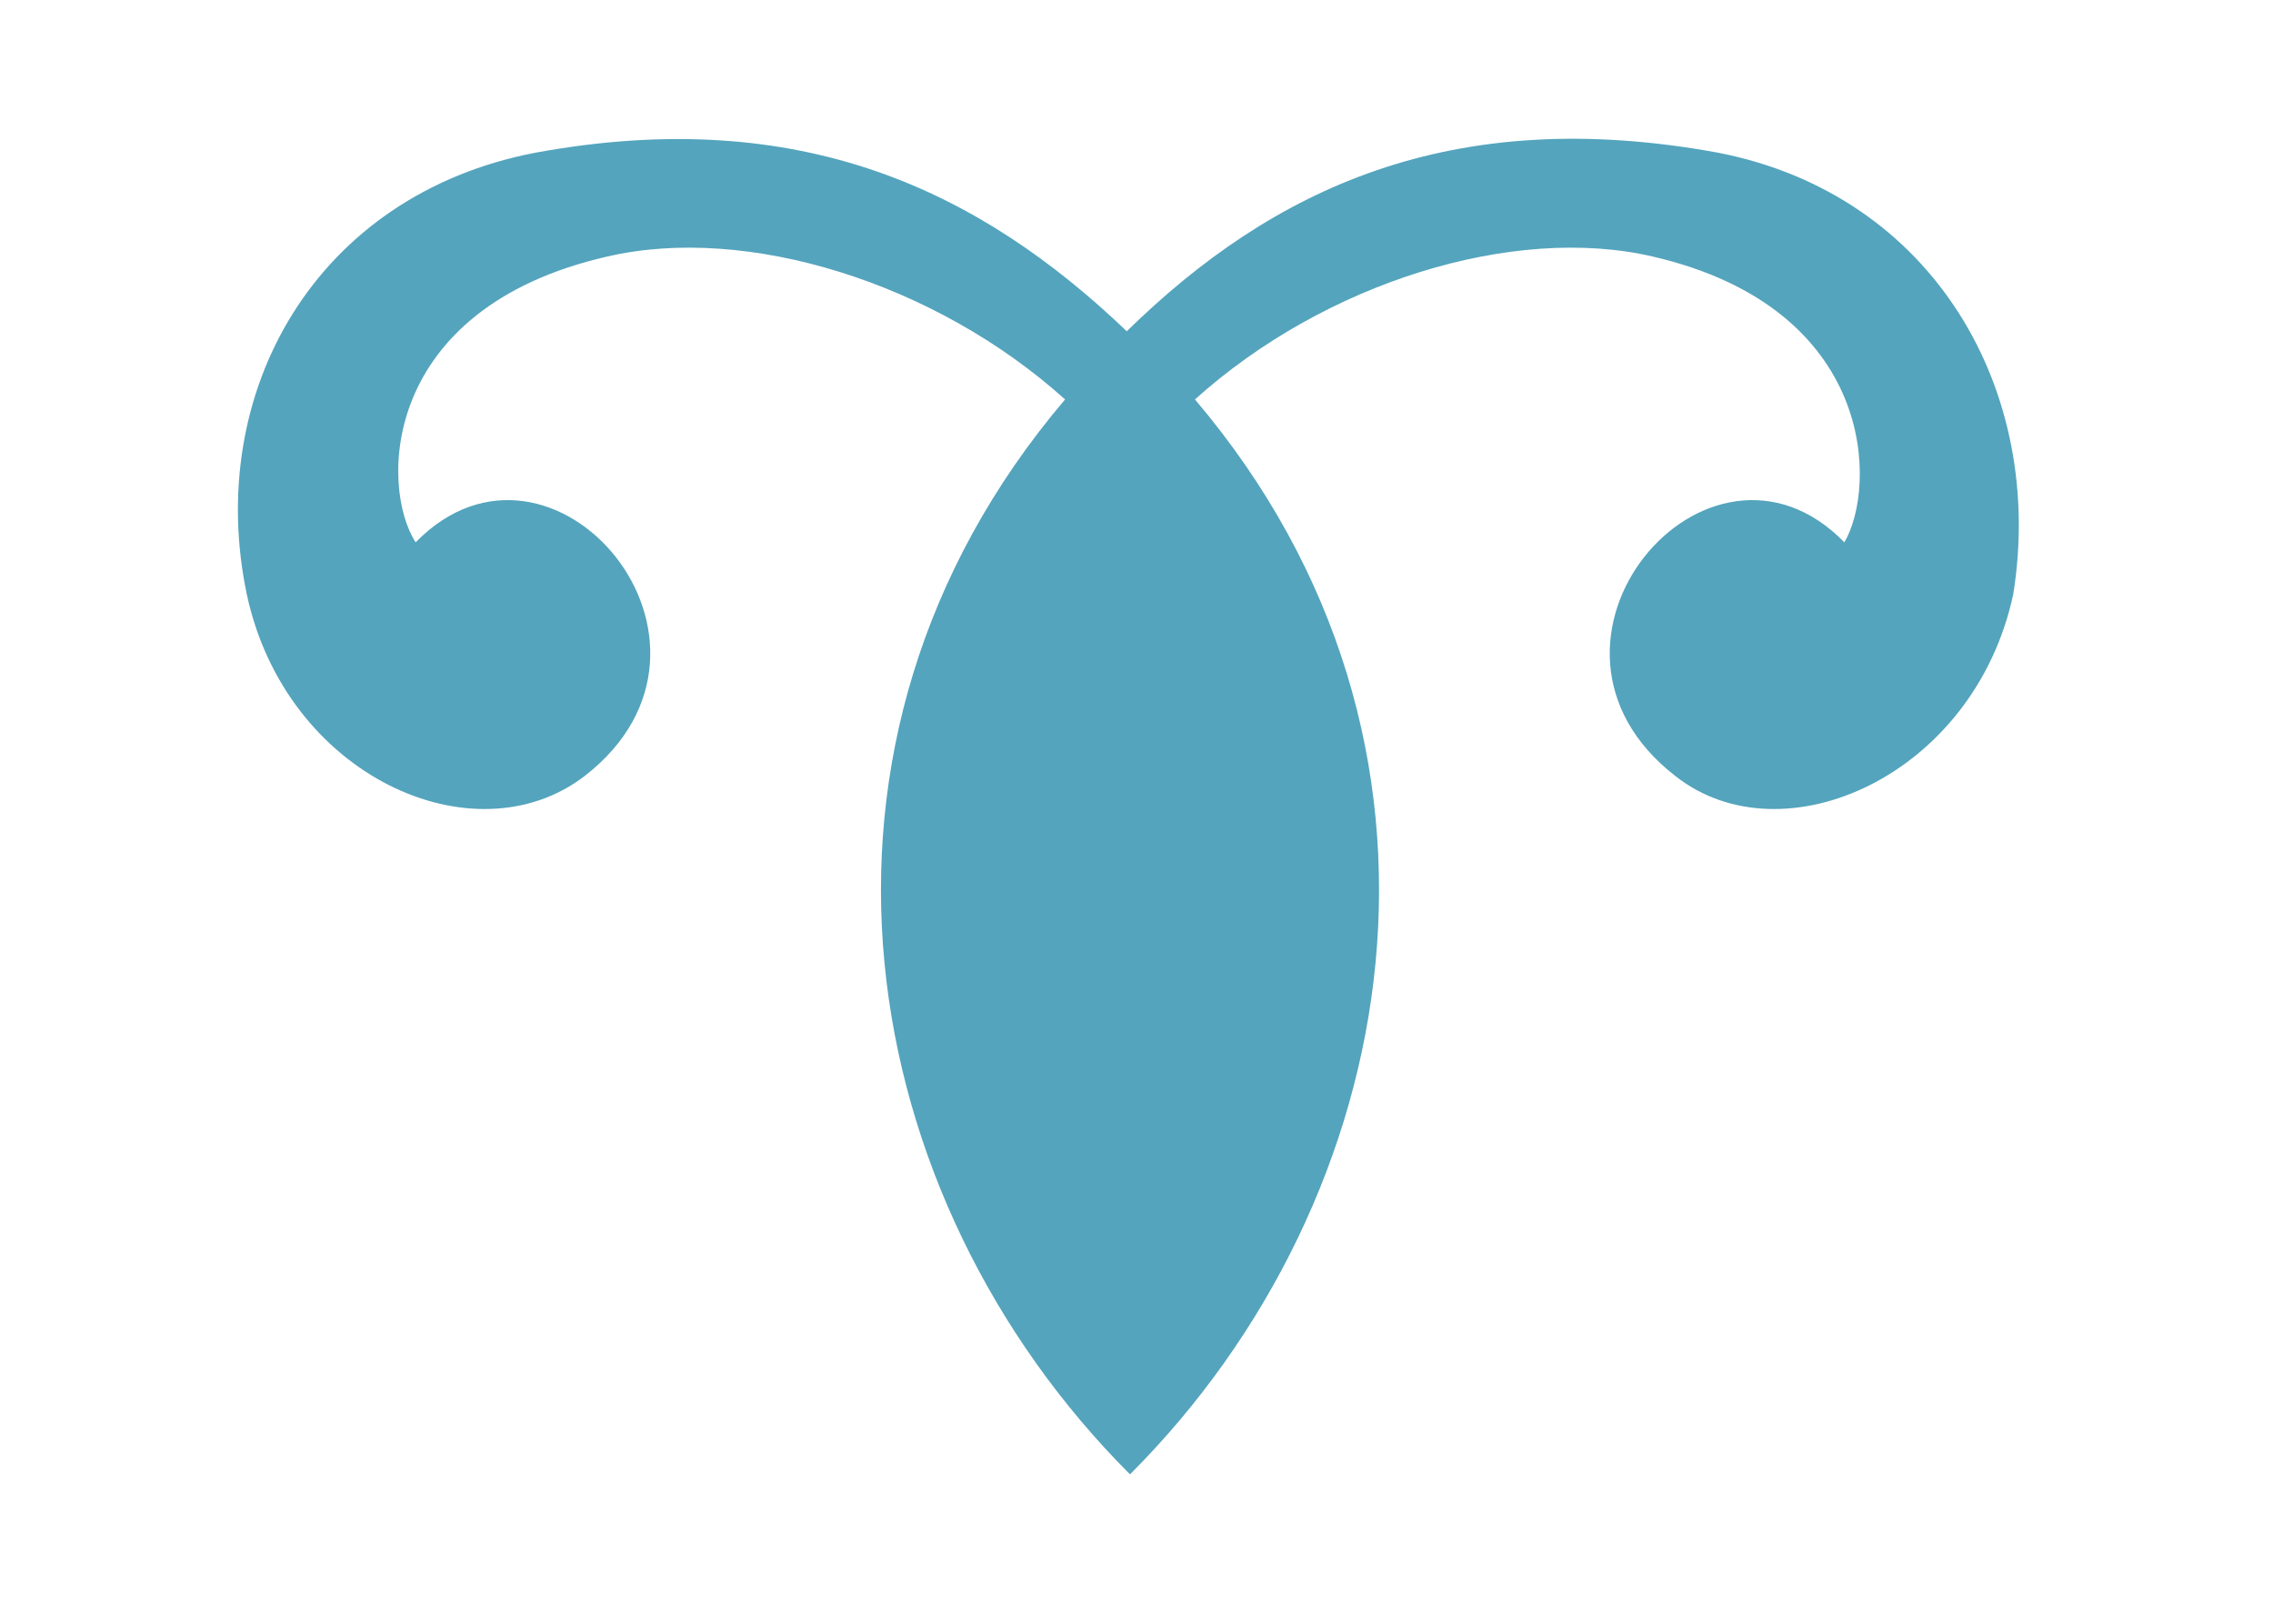 <?xml version="1.0" encoding="UTF-8"?> <!-- Generator: Adobe Illustrator 23.0.3, SVG Export Plug-In . SVG Version: 6.00 Build 0) --> <svg xmlns="http://www.w3.org/2000/svg" xmlns:xlink="http://www.w3.org/1999/xlink" id="Слой_1" x="0px" y="0px" viewBox="0 0 70 50" style="enable-background:new 0 0 70 50;" xml:space="preserve"> <style type="text/css"> .st0{fill:#54A4BD;} </style> <path class="st0" d="M7.6,18.3c1.2,5.6,7,8.2,10.4,5.6c5.3-4.1-1-11.5-5.2-7.2c-1.1-1.7-1.1-7.2,5.9-8.8c4.3-1,10.1,0.8,14.1,4.4 c-9,10.6-6.5,24.6,2,33.1c8.5-8.5,11-22.5,2-33.1c4-3.6,9.8-5.4,14.1-4.4c6.9,1.6,6.9,7.1,5.9,8.8c-4.2-4.3-10.5,3.1-5.2,7.2 c3.3,2.6,9.2,0,10.4-5.6c1-6.2-2.4-12.3-9.1-13.6c-8.2-1.5-13.7,1.1-18.2,5.5c-4.5-4.3-10-7-18.2-5.5C9.7,6,6.3,12.1,7.6,18.3z"></path> </svg> 